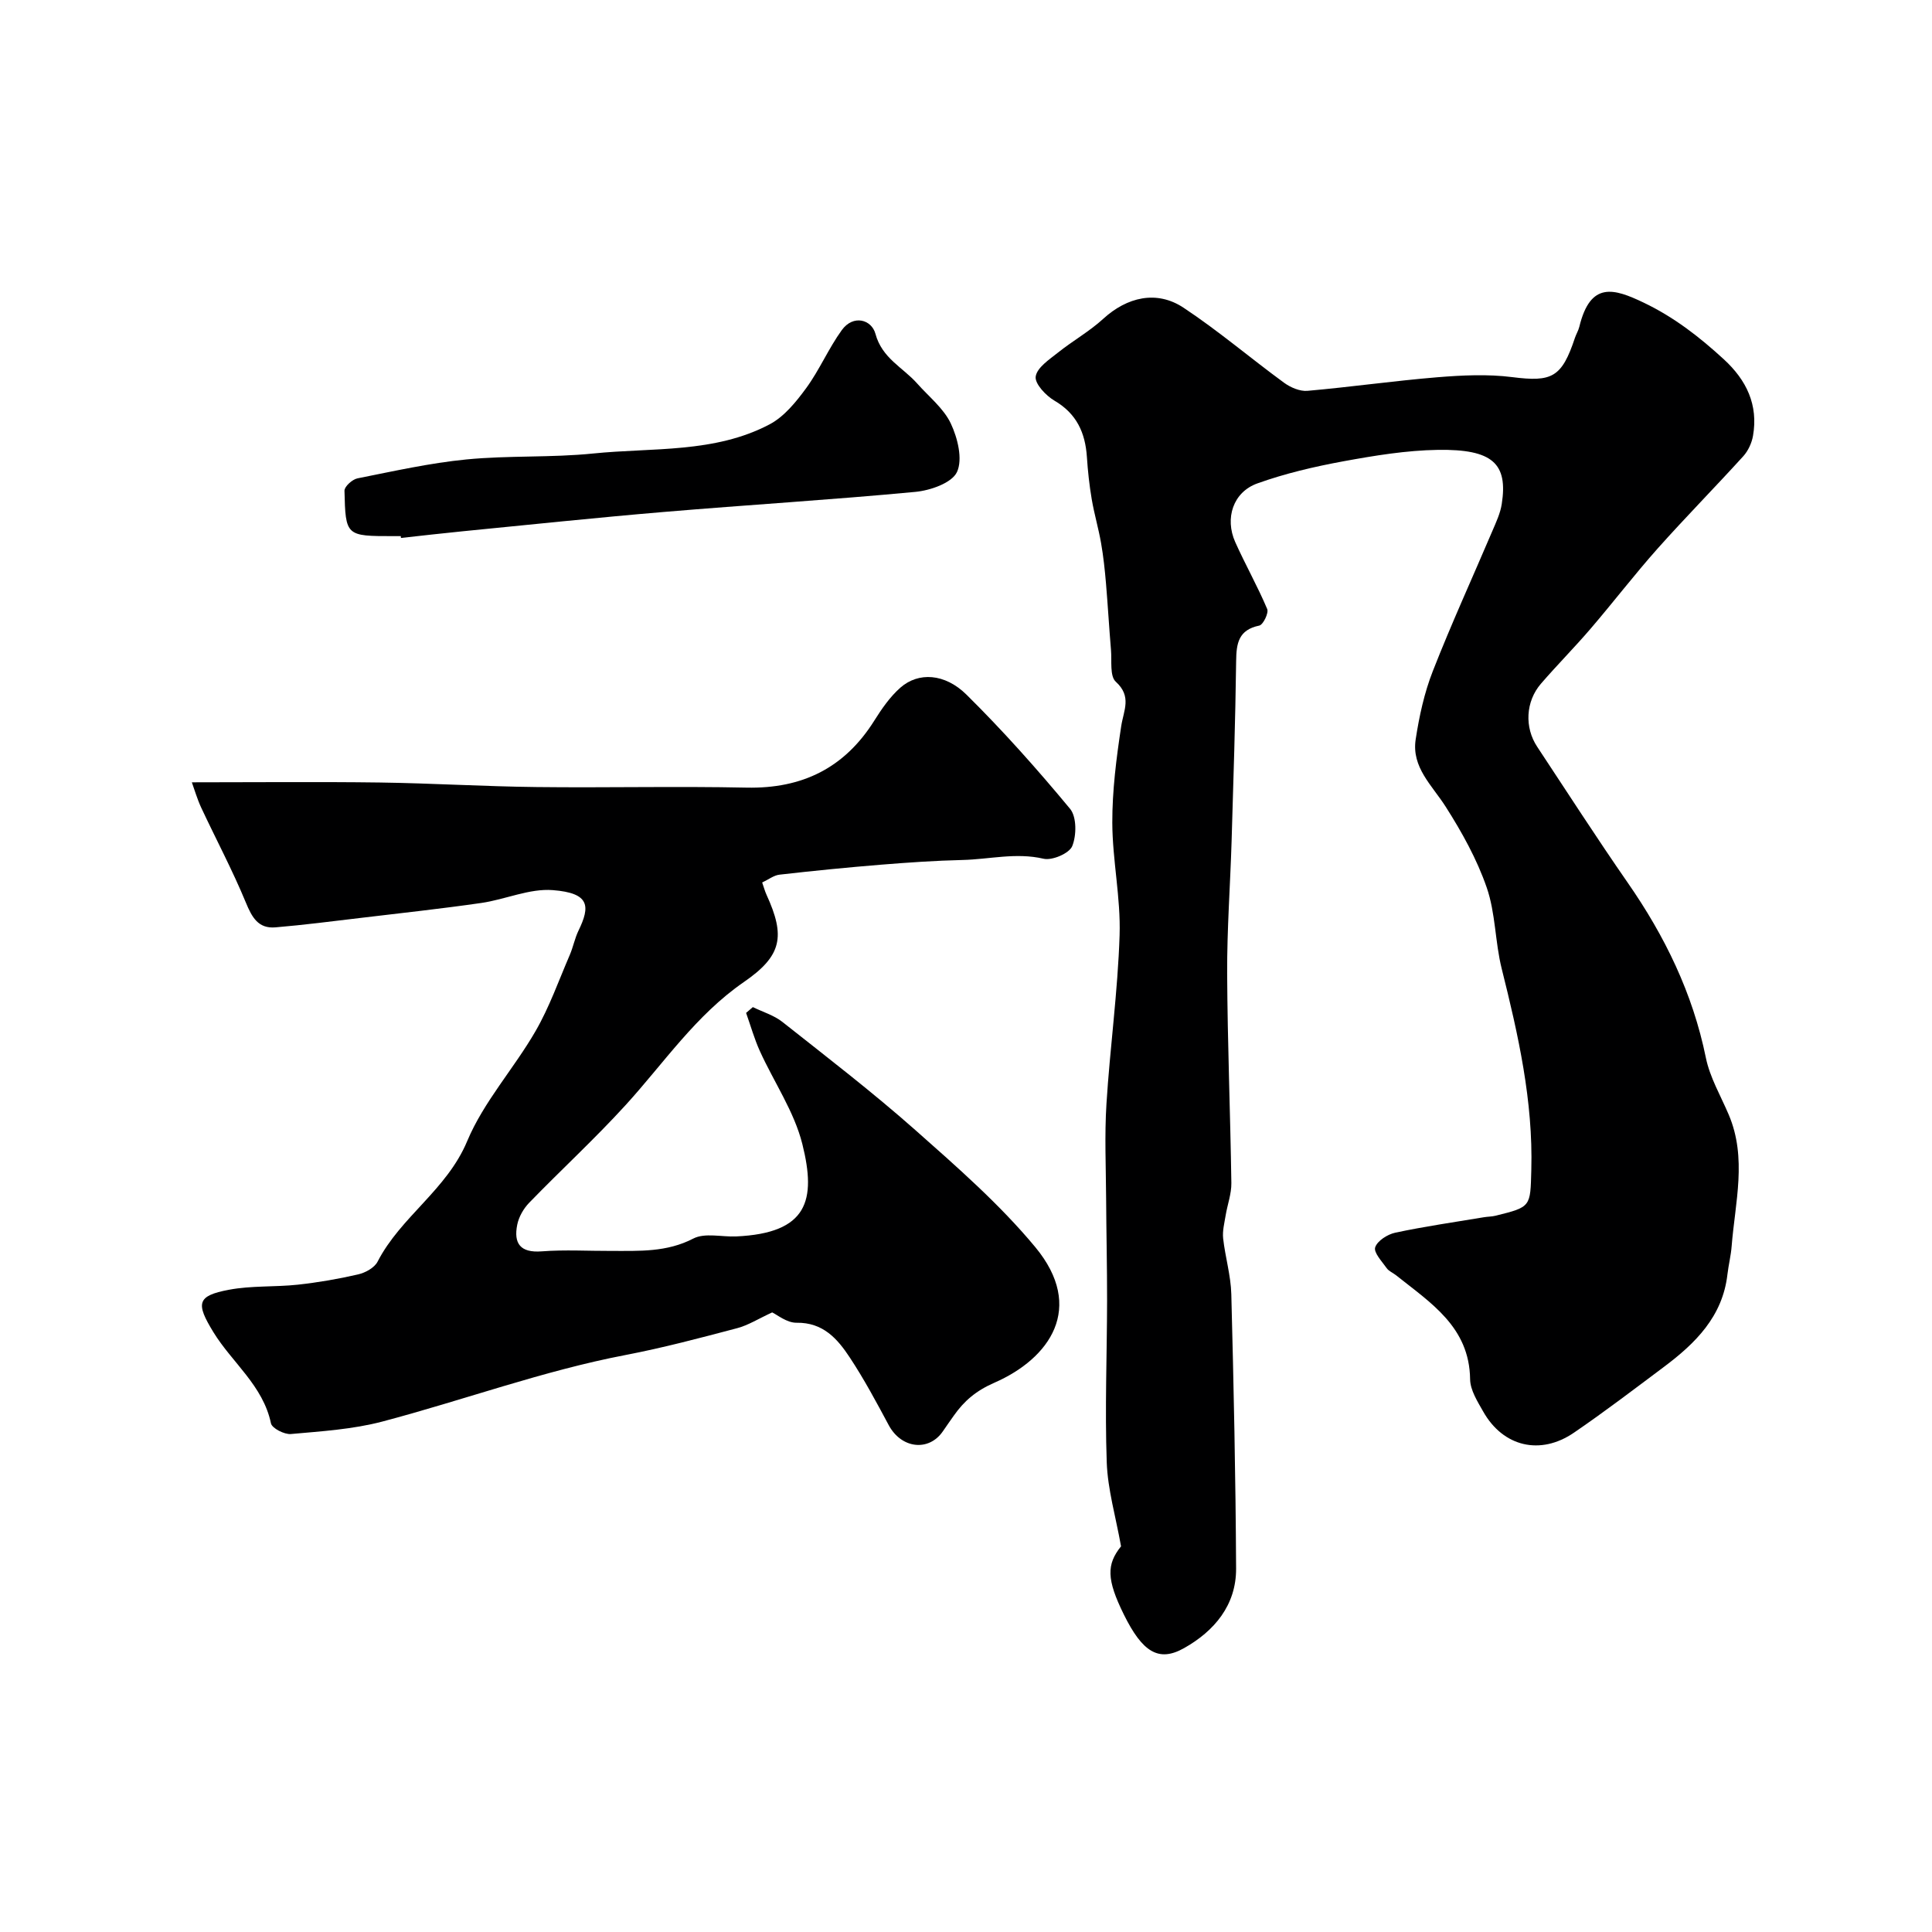 <svg enable-background="new 0 0 400 400" viewBox="0 0 400 400" xmlns="http://www.w3.org/2000/svg"><g fill="#000001"><path d="m232.1 320.15c-1.11-6.2-2.76-11.76-2.96-17.37-.4-11.14.05-22.3.07-33.46.01-7.07-.16-14.13-.2-21.2-.04-6.53-.34-13.08.07-19.59.73-11.65 2.35-23.26 2.72-34.91.25-7.73-1.48-15.51-1.51-23.26-.02-6.67.84-13.38 1.84-19.99.5-3.31 2.26-6.15-1.12-9.23-1.27-1.16-.8-4.3-.99-6.55-.39-4.61-.65-9.24-1.04-13.85-.24-2.77-.53-5.54-1.01-8.27-.53-3.06-1.42-6.05-1.94-9.11-.49-2.89-.81-5.83-1-8.76-.34-5.01-2.12-8.96-6.72-11.65-1.78-1.04-4.11-3.53-3.88-5 .28-1.85 2.8-3.51 4.6-4.94 3.05-2.44 6.53-4.39 9.4-7.02 4.91-4.48 11.04-5.97 16.61-2.28 7.21 4.77 13.83 10.43 20.82 15.54 1.33.97 3.26 1.8 4.82 1.67 8.97-.79 17.9-2.07 26.87-2.81 5.16-.42 10.45-.68 15.55-.03 8.21 1.04 10.24.1 12.98-8.15.26-.77.71-1.49.9-2.27 2.3-9.47 7.16-7.95 13.33-5 6.28 3 11.56 7.11 16.6 11.74 4.68 4.3 7.15 9.42 6.03 15.84-.26 1.48-1 3.09-2 4.2-5.84 6.43-11.94 12.62-17.72 19.1-4.8 5.39-9.19 11.13-13.89 16.61-3.33 3.89-6.95 7.53-10.3 11.41-3.17 3.68-3.43 9.04-.77 13.05 6.21 9.39 12.3 18.86 18.72 28.11 7.71 11.09 13.48 22.92 16.2 36.27.83 4.08 3.07 7.88 4.73 11.78 3.83 9 1.33 18.14.61 27.23-.15 1.95-.64 3.87-.87 5.82-.99 8.75-6.64 14.31-13.19 19.21-6.15 4.6-12.25 9.26-18.59 13.59-6.97 4.77-14.66 2.91-18.77-4.34-1.19-2.1-2.7-4.46-2.73-6.72-.14-10.85-8.19-15.82-15.33-21.53-.64-.51-1.5-.84-1.94-1.47-.98-1.39-2.74-3.24-2.38-4.32.45-1.35 2.56-2.69 4.17-3.03 6.06-1.29 12.2-2.17 18.31-3.19.81-.14 1.65-.12 2.45-.32 7.36-1.82 7.19-1.83 7.39-9.47.39-14.27-2.7-27.98-6.13-41.68-1.38-5.52-1.26-11.48-3.1-16.79-2.03-5.88-5.15-11.49-8.51-16.76-2.81-4.41-7.08-8.14-6.2-13.91.73-4.78 1.78-9.63 3.54-14.12 3.84-9.81 8.24-19.41 12.37-29.11.76-1.78 1.62-3.61 1.91-5.5 1.31-8.38-1.87-11.39-13.22-11.22-6.53.1-13.09 1.18-19.54 2.36-6.03 1.11-12.09 2.52-17.85 4.59-5.01 1.8-6.77 7.21-4.57 12.14 2.09 4.67 4.63 9.15 6.62 13.86.35.82-.84 3.26-1.64 3.43-4.28.88-4.75 3.63-4.79 7.33-.16 12.44-.57 24.87-.94 37.3-.28 9.13-.96 18.26-.92 27.39.07 14.47.66 28.93.87 43.4.03 2.22-.81 4.45-1.18 6.68-.26 1.59-.69 3.23-.52 4.79.43 3.86 1.59 7.68 1.69 11.54.49 18.93.9 37.86.99 56.8.04 7.59-4.53 12.97-10.78 16.48-5.27 2.97-8.63.79-12.46-6.96-3.6-7.3-3.59-10.38-.58-14.12z"/><path d="m39.72 161.97c13.42 0 26.16-.13 38.9.04 10.82.15 21.64.82 32.46.94 14.49.17 29-.19 43.49.12 11.53.24 20.28-4.07 26.43-13.85 1.55-2.47 3.28-4.98 5.45-6.88 3.68-3.21 9.14-2.98 13.66 1.49 7.56 7.47 14.66 15.45 21.44 23.63 1.38 1.67 1.35 5.51.44 7.73-.62 1.5-4.16 3.02-5.94 2.6-5.71-1.33-11.21.13-16.79.26-5.6.13-11.21.52-16.8.97-7.03.57-14.06 1.27-21.07 2.07-1.18.13-2.28 1.01-3.59 1.62.36 1.02.56 1.8.89 2.52 3.94 8.61 3.24 12.64-4.68 18.09-9.95 6.86-16.53 16.74-24.45 25.44-6.39 7.01-13.4 13.45-20.01 20.27-1.16 1.2-2.13 2.9-2.46 4.52-.78 3.88.61 5.87 5.07 5.53 4.8-.37 9.66-.07 14.49-.09 5.74-.01 11.39.29 16.89-2.56 2.39-1.24 5.88-.31 8.87-.44 14.82-.67 16.62-7.45 13.71-19.11-1.68-6.74-5.88-12.83-8.8-19.27-1.15-2.54-1.91-5.26-2.85-7.9.47-.4.93-.8 1.4-1.2 2.06 1.01 4.38 1.69 6.13 3.08 9.26 7.32 18.64 14.53 27.48 22.35 8.67 7.68 17.51 15.4 24.87 24.27 10.38 12.54 3 23.05-8.48 28.07-3.79 1.66-6.24 3.75-8.4 6.82-.75 1.07-1.51 2.13-2.24 3.21-2.91 4.28-8.61 3.64-11.23-1.25-2.54-4.74-5.09-9.51-8.05-13.99-2.55-3.87-5.52-7.29-11.03-7.21-2.03.03-4.08-1.7-5.05-2.14-2.85 1.31-4.94 2.65-7.23 3.26-7.68 2.03-15.31 4.06-23.18 5.57-17.02 3.26-33.49 9.33-50.31 13.77-6.12 1.61-12.58 2.01-18.92 2.58-1.36.12-3.91-1.19-4.13-2.21-1.64-7.84-8.05-12.56-11.93-18.9-3.64-5.95-3.43-7.51 3.24-8.76 4.65-.88 9.51-.54 14.24-1.05 4.2-.46 8.39-1.18 12.5-2.13 1.49-.34 3.37-1.37 4.02-2.63 4.8-9.32 14.35-14.88 18.56-24.97 3.4-8.13 9.68-15.02 14.15-22.77 2.87-4.97 4.8-10.48 7.09-15.78.7-1.63 1.03-3.43 1.8-5.02 2.46-5.07 2.36-7.79-5.32-8.39-4.83-.38-9.83 1.94-14.81 2.66-8.26 1.19-16.56 2.09-24.85 3.08-5.91.7-11.83 1.47-17.76 1.97-3.55.3-4.86-2.06-6.13-5.14-2.76-6.68-6.17-13.08-9.24-19.64-.84-1.81-1.38-3.71-1.94-5.25z"/><path d="m82.98 111c-.5 0-1 0-1.5 0-9.86 0-9.94 0-10.16-9.4-.02-.86 1.62-2.35 2.69-2.56 7.49-1.49 15-3.18 22.58-3.92 8.7-.85 17.54-.34 26.24-1.23 12.28-1.25 25.1-.02 36.5-6.03 3.02-1.59 5.49-4.65 7.58-7.5 2.76-3.78 4.63-8.22 7.37-12.01 2.39-3.3 6.18-2.18 6.97.76 1.38 5.1 5.7 6.96 8.65 10.3 2.4 2.71 5.46 5.12 6.95 8.26 1.42 3.01 2.51 7.42 1.28 10.06-1.06 2.27-5.52 3.82-8.63 4.11-17.35 1.64-34.75 2.69-52.12 4.16-13.89 1.17-27.76 2.64-41.63 4-4.25.42-8.49.91-12.74 1.38 0-.12-.02-.25-.03-.38z"/></g></svg>